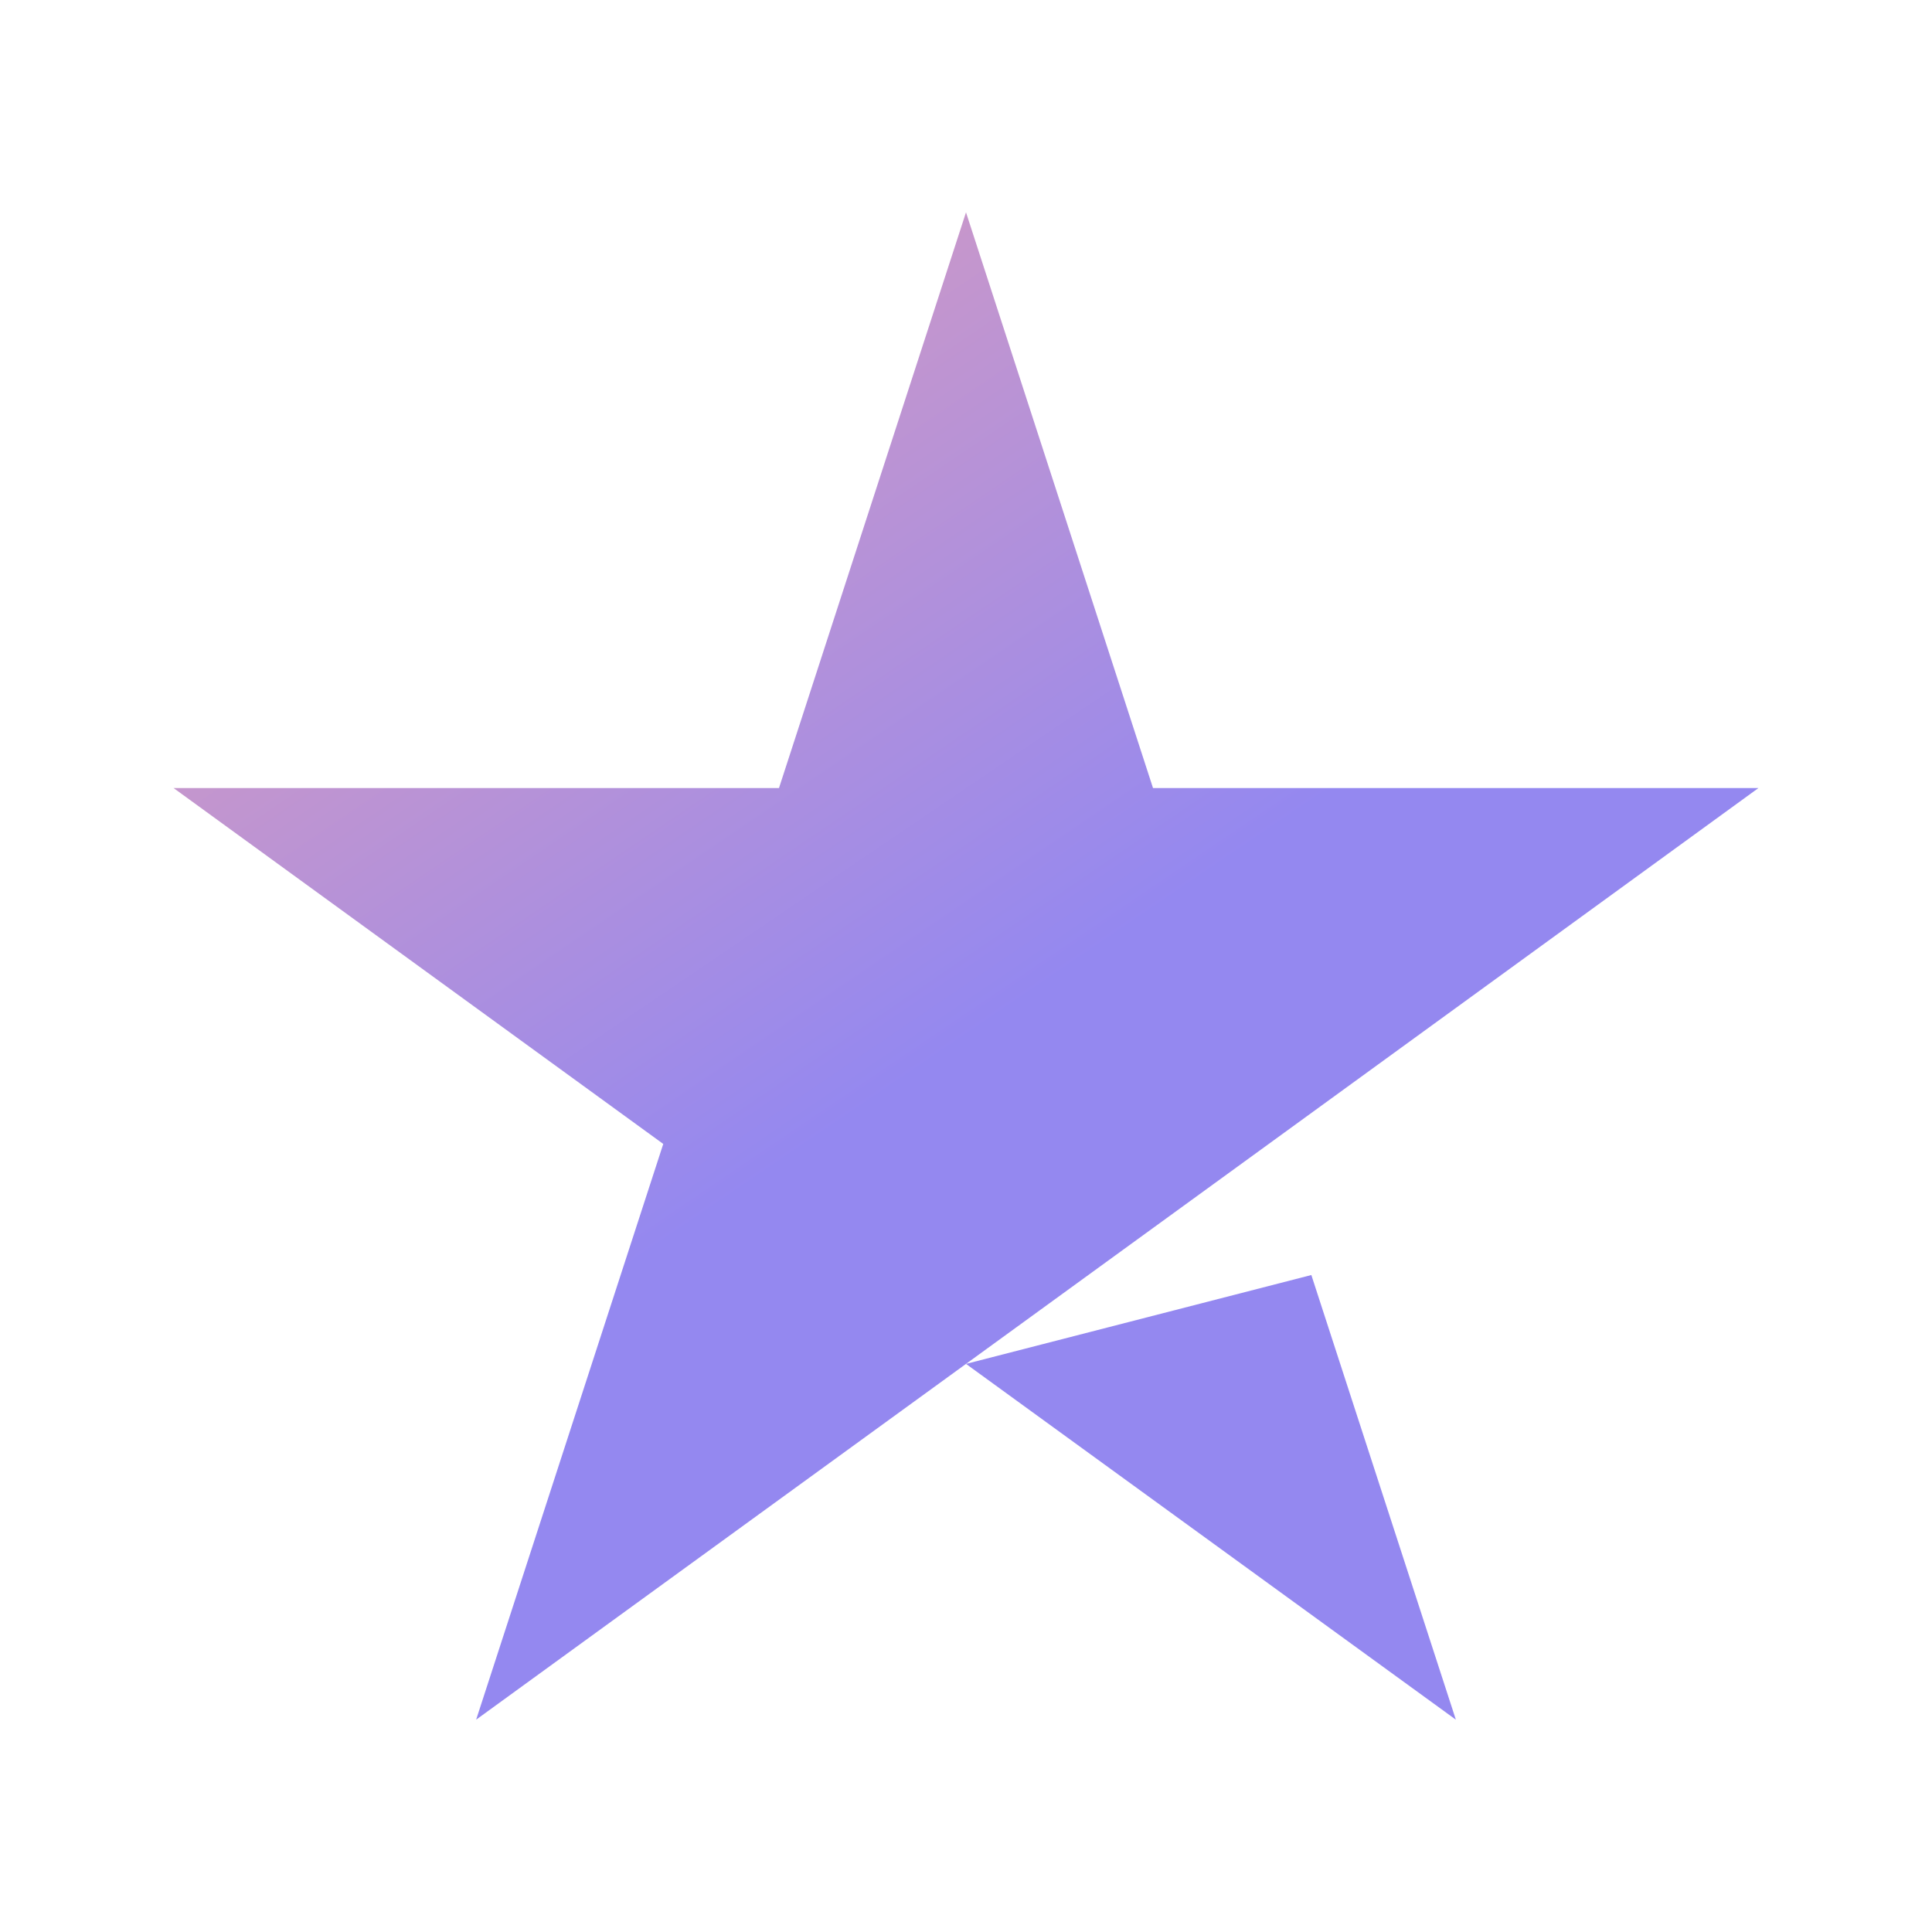 <svg id="Layer_1" data-name="Layer 1" xmlns="http://www.w3.org/2000/svg" xmlns:xlink="http://www.w3.org/1999/xlink" viewBox="0 0 200 200"><defs><style>.cls-1{fill:url(#linear-gradient);}.cls-2{fill:url(#linear-gradient-2);}</style><linearGradient id="linear-gradient" x1="27.42" y1="-0.31" x2="100.51" y2="107.46" gradientUnits="userSpaceOnUse"><stop offset="0" stop-color="#f1a3ad"/><stop offset="1" stop-color="#9488f0"/></linearGradient><linearGradient id="linear-gradient-2" x1="25.79" y1="0.79" x2="98.87" y2="108.57" xlink:href="#linear-gradient"/></defs><title>Artboard 5</title><polygon class="cls-1" points="182.03 81.58 131.34 118.42 100 141.19 49.29 178.02 68.66 118.42 17.97 81.58 80.64 81.58 100 21.98 119.36 81.58 182.03 81.58"/><polygon class="cls-2" points="150.71 178.02 100 141.19 135.75 131.99 150.71 178.02"/></svg>
